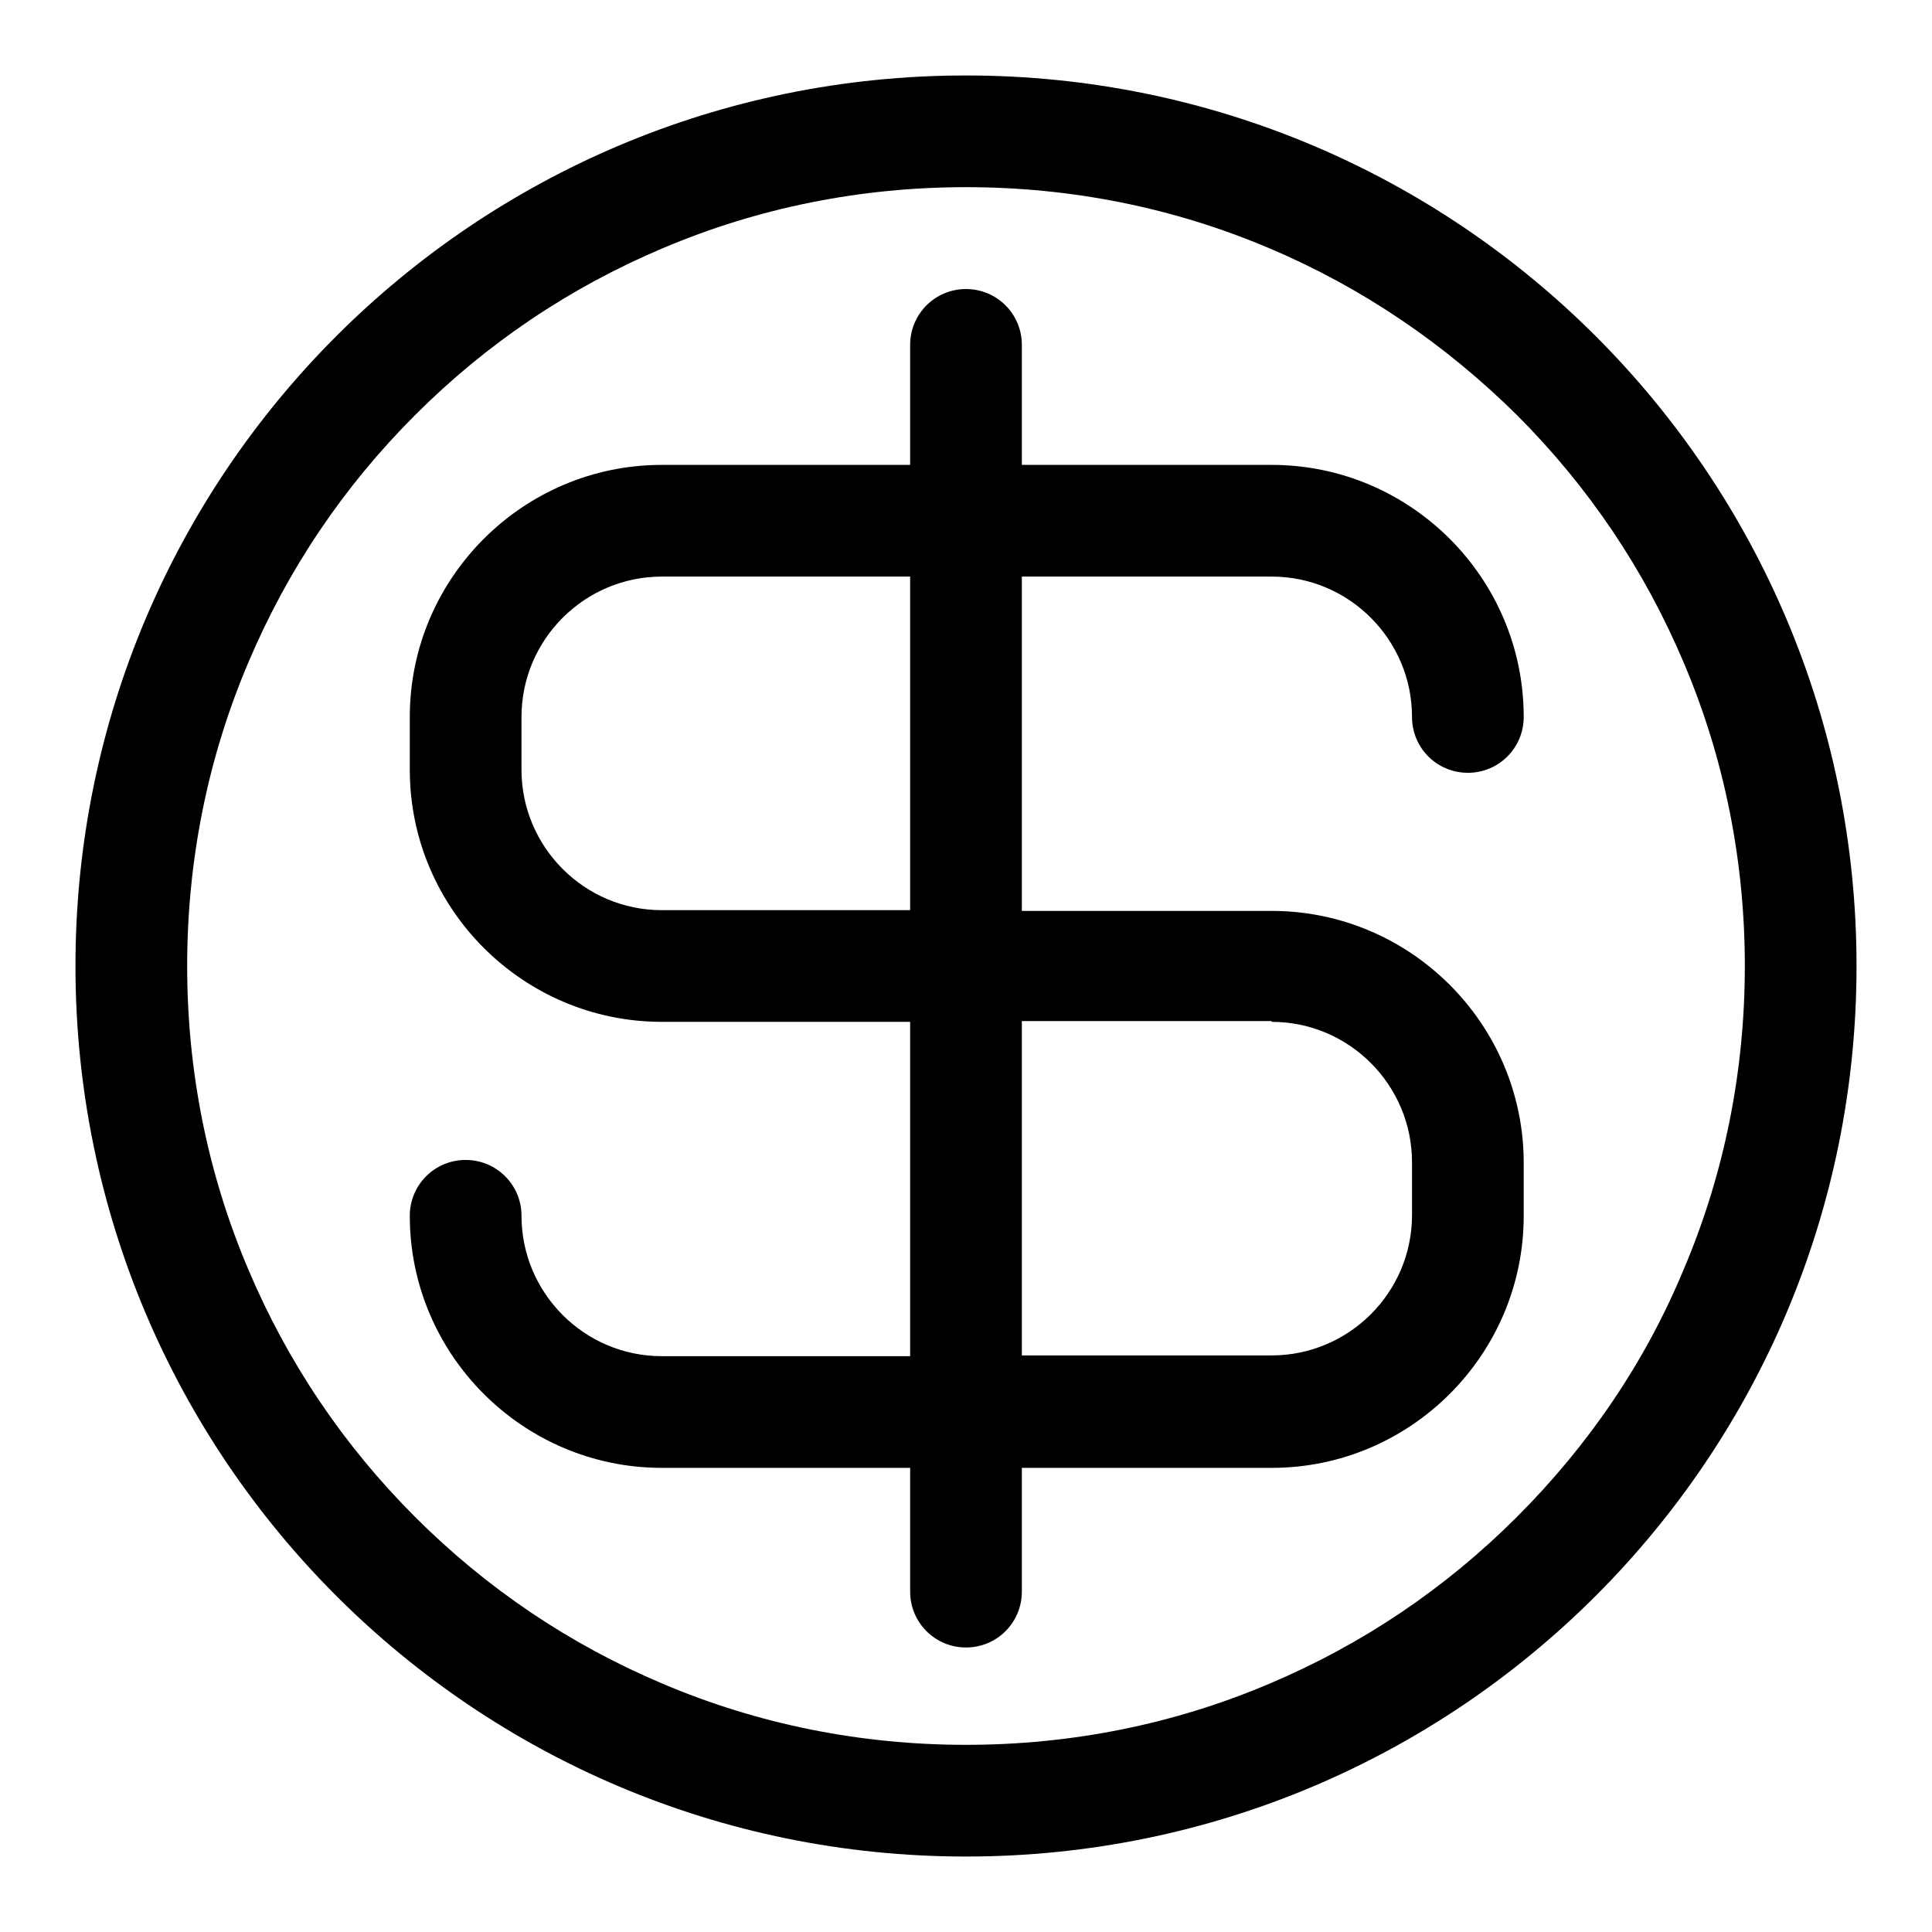 <?xml version="1.0" encoding="utf-8"?>
<!-- Svg Vector Icons : http://www.onlinewebfonts.com/icon -->
<!DOCTYPE svg PUBLIC "-//W3C//DTD SVG 1.1//EN" "http://www.w3.org/Graphics/SVG/1.1/DTD/svg11.dtd">
<svg version="1.1" xmlns="http://www.w3.org/2000/svg" xmlns:xlink="http://www.w3.org/1999/xlink" x="0px" y="0px" viewBox="0 0 256 256" enable-background="new 0 0 256 256" xml:space="preserve">
<g> <path fill="#000000" d="M128,10C62.8,10,10,62.8,10,128s52.8,118,118,118s118-52.8,118-118S193.2,10,128,10z M201,201 c-9.5,9.5-20.5,16.9-32.8,22.1c-12.7,5.4-26.3,8.1-40.2,8.1s-27.5-2.7-40.2-8.1C75.5,217.9,64.5,210.5,55,201 c-9.5-9.5-16.9-20.5-22.1-32.8c-5.4-12.7-8.1-26.3-8.1-40.2s2.7-27.5,8.1-40.2C38.1,75.5,45.5,64.5,55,55 c9.5-9.5,20.5-16.9,32.8-22.1c12.7-5.4,26.3-8.1,40.2-8.1s27.5,2.7,40.2,8.1c12.3,5.2,23.3,12.7,32.8,22.1 c9.5,9.5,16.9,20.5,22.1,32.8c5.4,12.7,8.1,26.3,8.1,40.2s-2.7,27.5-8.1,40.2C218,180.5,210.5,191.5,201,201z M168.5,76.4 c10.3,0,18.6,8.4,18.6,18.6c0,4.1,3.3,7.4,7.4,7.4s7.4-3.3,7.4-7.4c0-18.4-15-33.4-33.4-33.4h-33.1V45.7c0-4.1-3.3-7.4-7.4-7.4 s-7.4,3.3-7.4,7.4v15.9H87.7c-18.4,0-33.4,15-33.4,33.4v7c0,18.4,15,33.4,33.4,33.4h32.9v44.3H87.7c-10.3,0-18.6-8.4-18.6-18.6 c0-4.1-3.3-7.4-7.4-7.4c-4.1,0-7.4,3.3-7.4,7.4c0,18.4,15,33.4,33.4,33.4h32.9v16.4c0,4.1,3.3,7.4,7.4,7.4s7.4-3.3,7.4-7.4v-16.4 h33.1c18.4,0,33.4-15,33.4-33.4v-7c0-18.4-15-33.4-33.4-33.4h-33.1V76.4H168.5z M168.5,135.4c10.3,0,18.6,8.4,18.6,18.6v7 c0,10.3-8.4,18.6-18.6,18.6h-33.1v-44.3H168.5z M120.6,120.6H87.7c-10.3,0-18.6-8.4-18.6-18.6v-7c0-10.3,8.4-18.6,18.6-18.6h32.9 V120.6z"/></g>
</svg>
